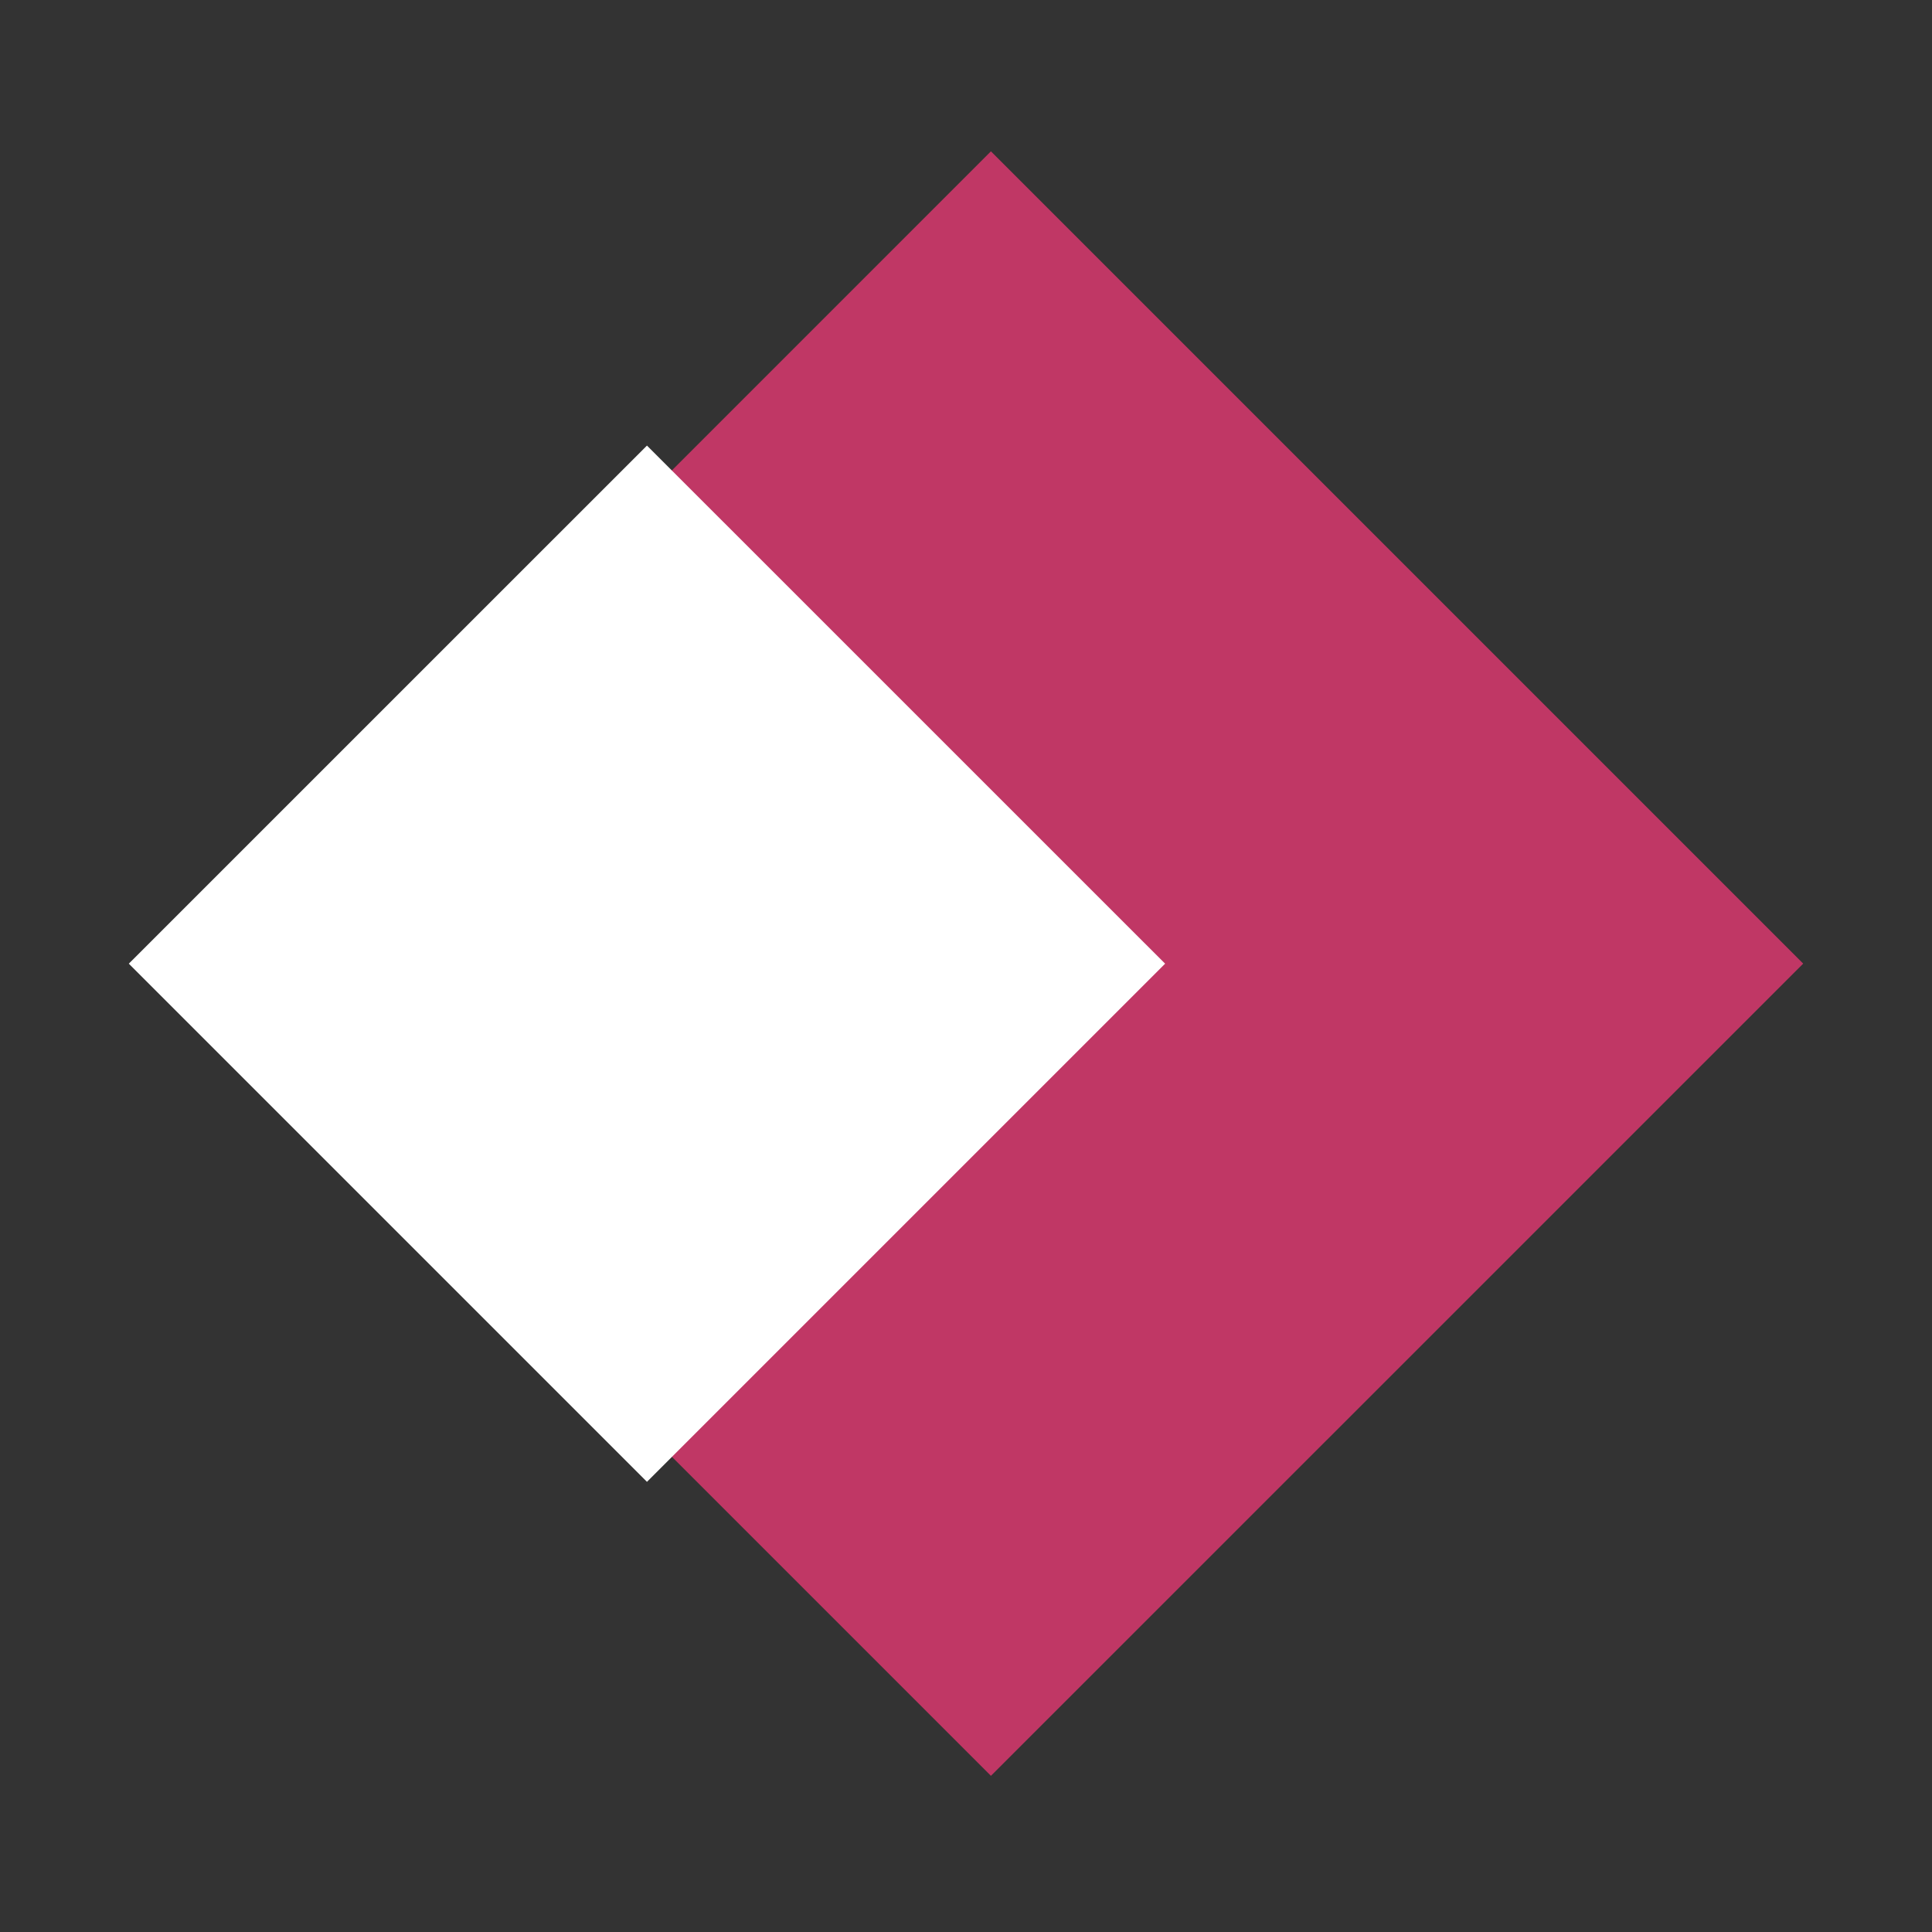 <svg width="30" height="30" viewBox="0 0 30 30" fill="none" xmlns="http://www.w3.org/2000/svg">
<rect x="0" y="0" width="30" height="30" fill="#333333" stroke="none"/>
<path d="M28 14.963L15.387 2.35L2.775 14.963L15.387 27.575L28 14.963Z" fill="#C03765"/>
<path d="M18.092 14.964L10.046 6.919L2 14.964L10.046 23.01L18.092 14.964Z" fill="white"/>
</svg>

